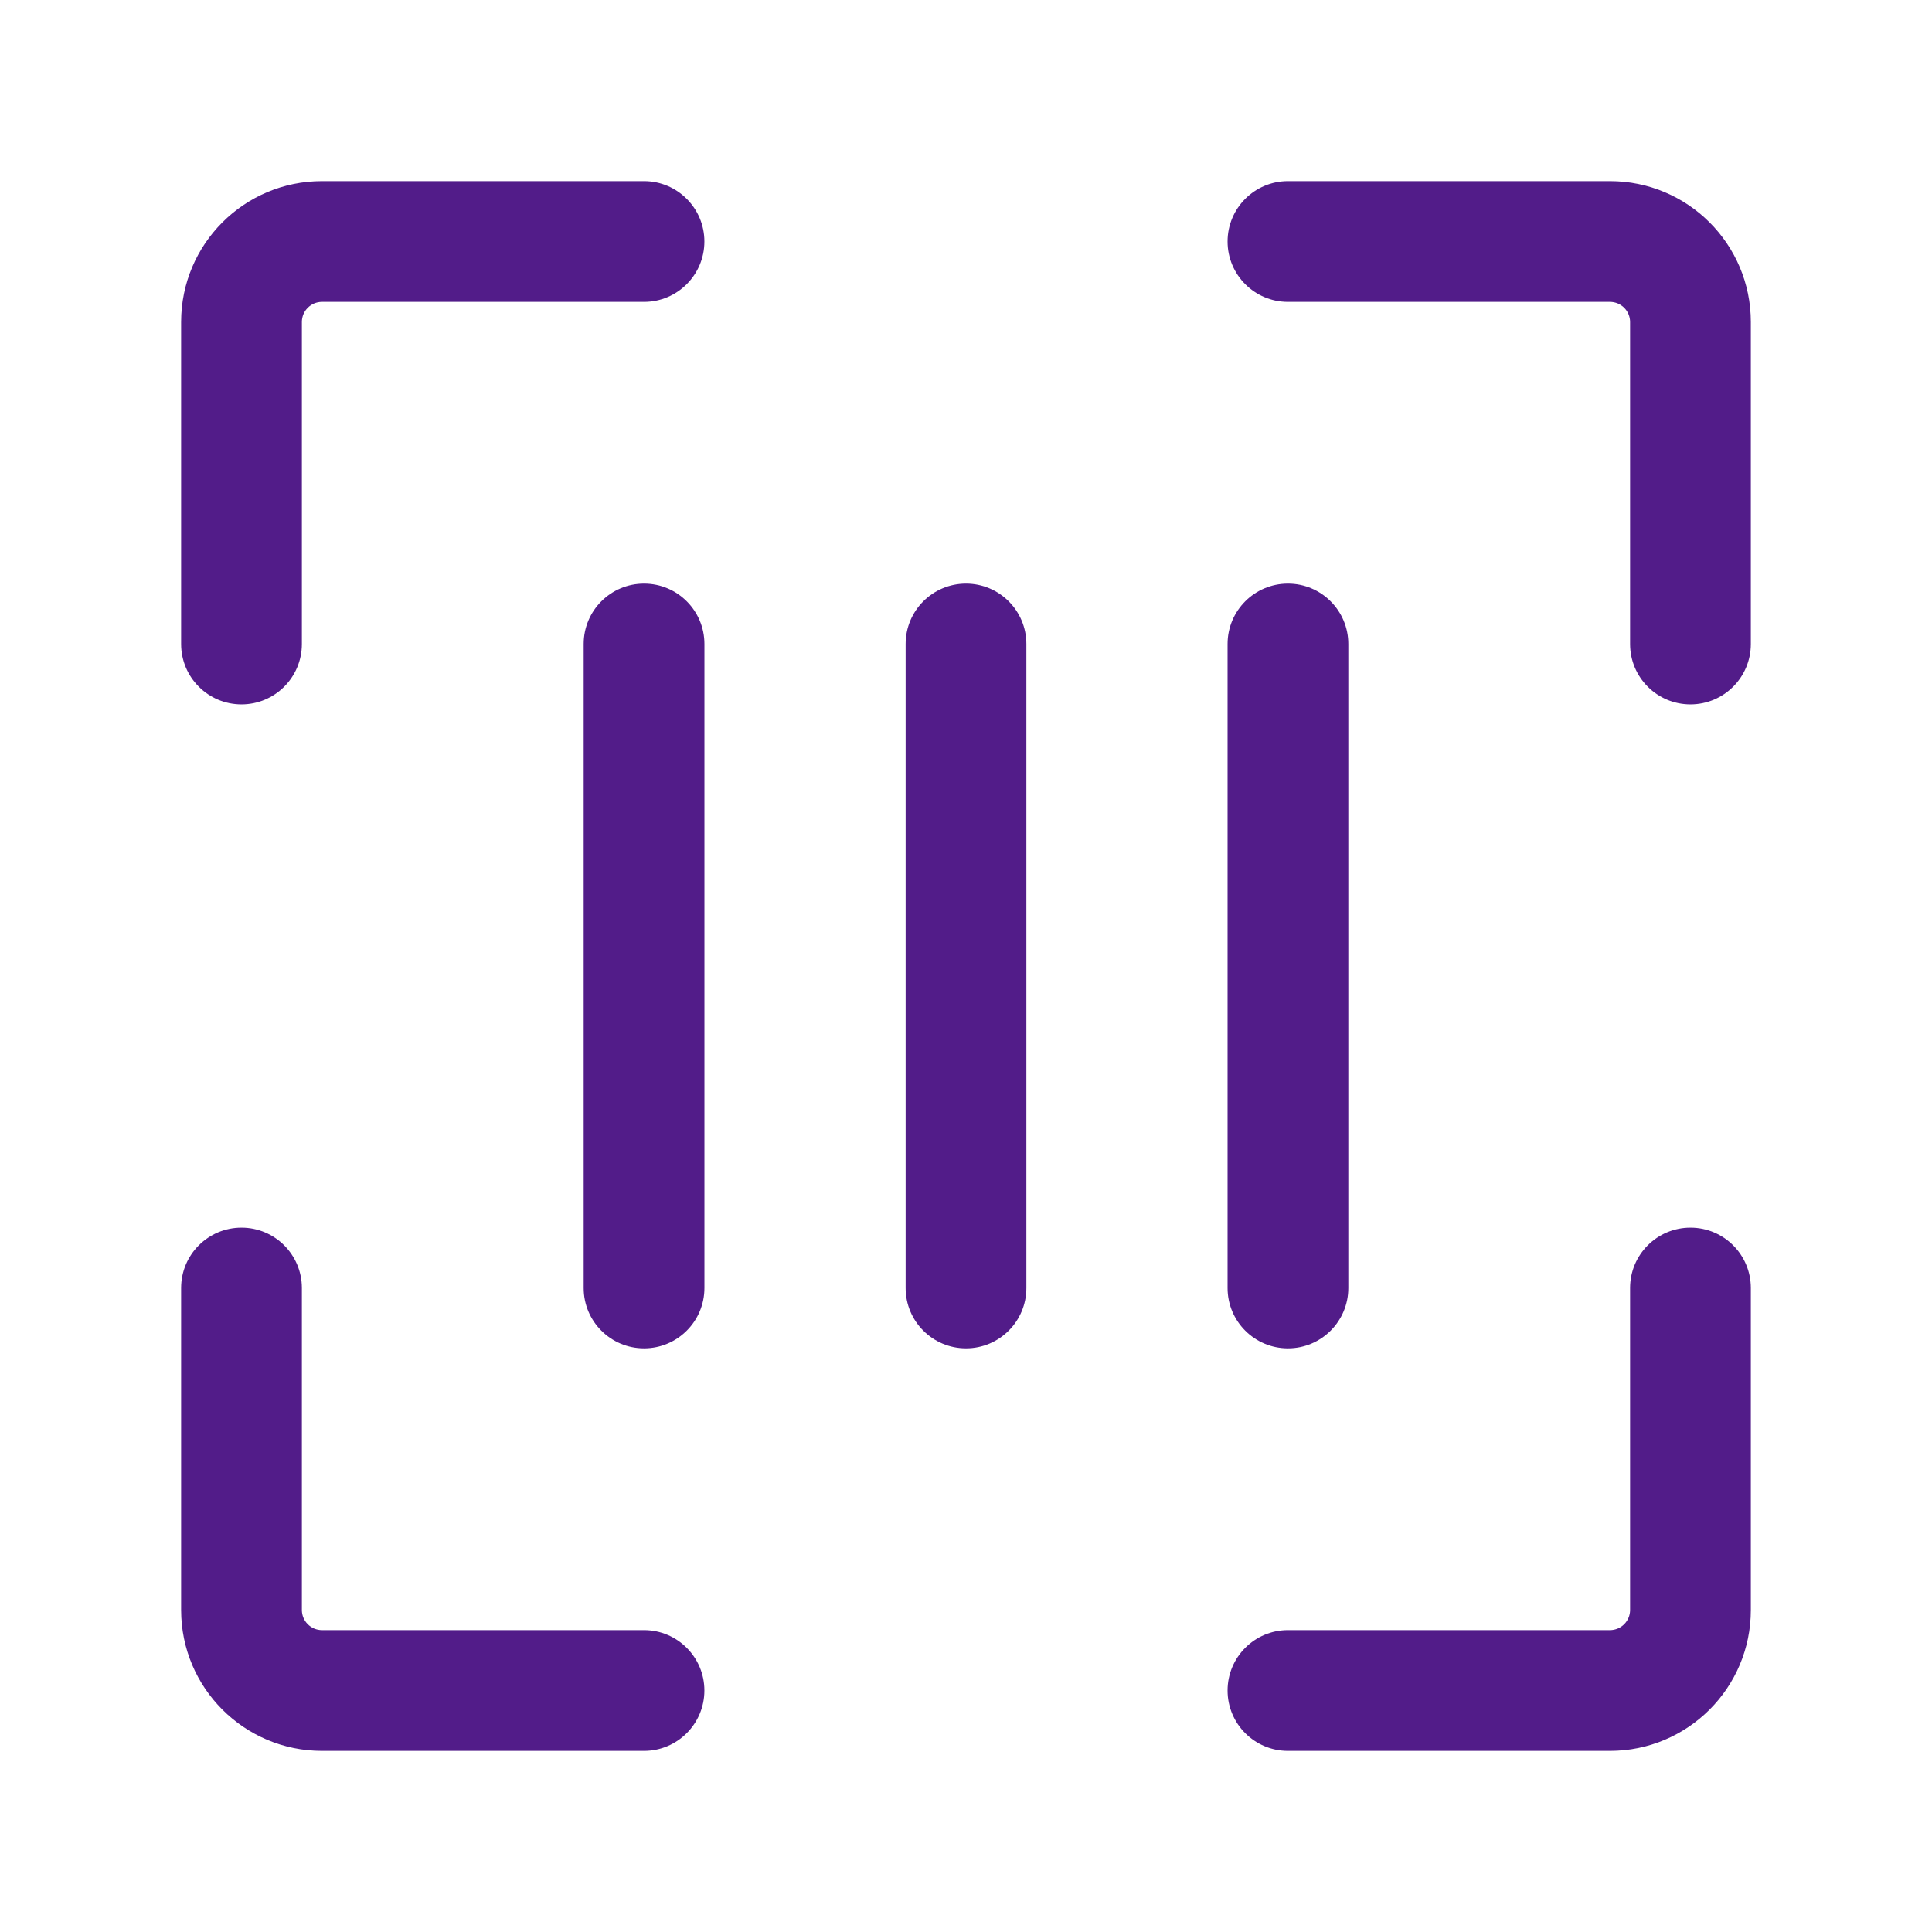 <svg width="56" height="56" viewBox="0 0 56 56" fill="none" xmlns="http://www.w3.org/2000/svg">
<path fill-rule="evenodd" clip-rule="evenodd" d="M5.25 9.333C5.25 7.078 7.078 5.25 9.333 5.25H18.667C19.633 5.25 20.417 6.034 20.417 7C20.417 7.966 19.633 8.75 18.667 8.75H9.333C9.011 8.75 8.75 9.011 8.75 9.333V18.667C8.75 19.633 7.966 20.417 7 20.417C6.034 20.417 5.25 19.633 5.25 18.667V9.333Z" fill="#521C89"/>
<path fill-rule="evenodd" clip-rule="evenodd" d="M7 35.584C7.966 35.584 8.75 36.367 8.75 37.334V46.667C8.75 46.989 9.011 47.25 9.333 47.25H18.667C19.633 47.25 20.417 48.034 20.417 49C20.417 49.967 19.633 50.75 18.667 50.75H9.333C7.078 50.75 5.25 48.922 5.25 46.667V37.334C5.25 36.367 6.034 35.584 7 35.584Z" fill="#521C89"/>
<path fill-rule="evenodd" clip-rule="evenodd" d="M48.999 35.584C49.965 35.584 50.749 36.367 50.749 37.334V46.667C50.749 48.922 48.921 50.75 46.665 50.75H37.332C36.365 50.75 35.582 49.967 35.582 49C35.582 48.034 36.365 47.25 37.332 47.25H46.665C46.988 47.25 47.249 46.989 47.249 46.667V37.334C47.249 36.367 48.032 35.584 48.999 35.584Z" fill="#521C89"/>
<path fill-rule="evenodd" clip-rule="evenodd" d="M35.582 7C35.582 6.034 36.365 5.25 37.332 5.25H46.665C48.921 5.25 50.749 7.078 50.749 9.333V18.667C50.749 19.633 49.965 20.417 48.999 20.417C48.032 20.417 47.249 19.633 47.249 18.667V9.333C47.249 9.011 46.987 8.75 46.665 8.75H37.332C36.365 8.75 35.582 7.966 35.582 7Z" fill="#521C89"/>
<path fill-rule="evenodd" clip-rule="evenodd" d="M28 16.916C28.966 16.916 29.75 17.7 29.75 18.666V37.333C29.75 38.3 28.966 39.083 28 39.083C27.034 39.083 26.25 38.3 26.25 37.333V18.666C26.25 17.7 27.034 16.916 28 16.916Z" fill="#521C89"/>
<path fill-rule="evenodd" clip-rule="evenodd" d="M37.332 16.916C38.298 16.916 39.082 17.7 39.082 18.666V37.333C39.082 38.3 38.298 39.083 37.332 39.083C36.365 39.083 35.582 38.3 35.582 37.333V18.666C35.582 17.7 36.365 16.916 37.332 16.916Z" fill="#521C89"/>
<path fill-rule="evenodd" clip-rule="evenodd" d="M18.668 16.916C19.634 16.916 20.418 17.7 20.418 18.666V37.333C20.418 38.3 19.634 39.083 18.668 39.083C17.701 39.083 16.918 38.3 16.918 37.333V18.666C16.918 17.7 17.701 16.916 18.668 16.916Z" fill="#521C89"/>
</svg>
